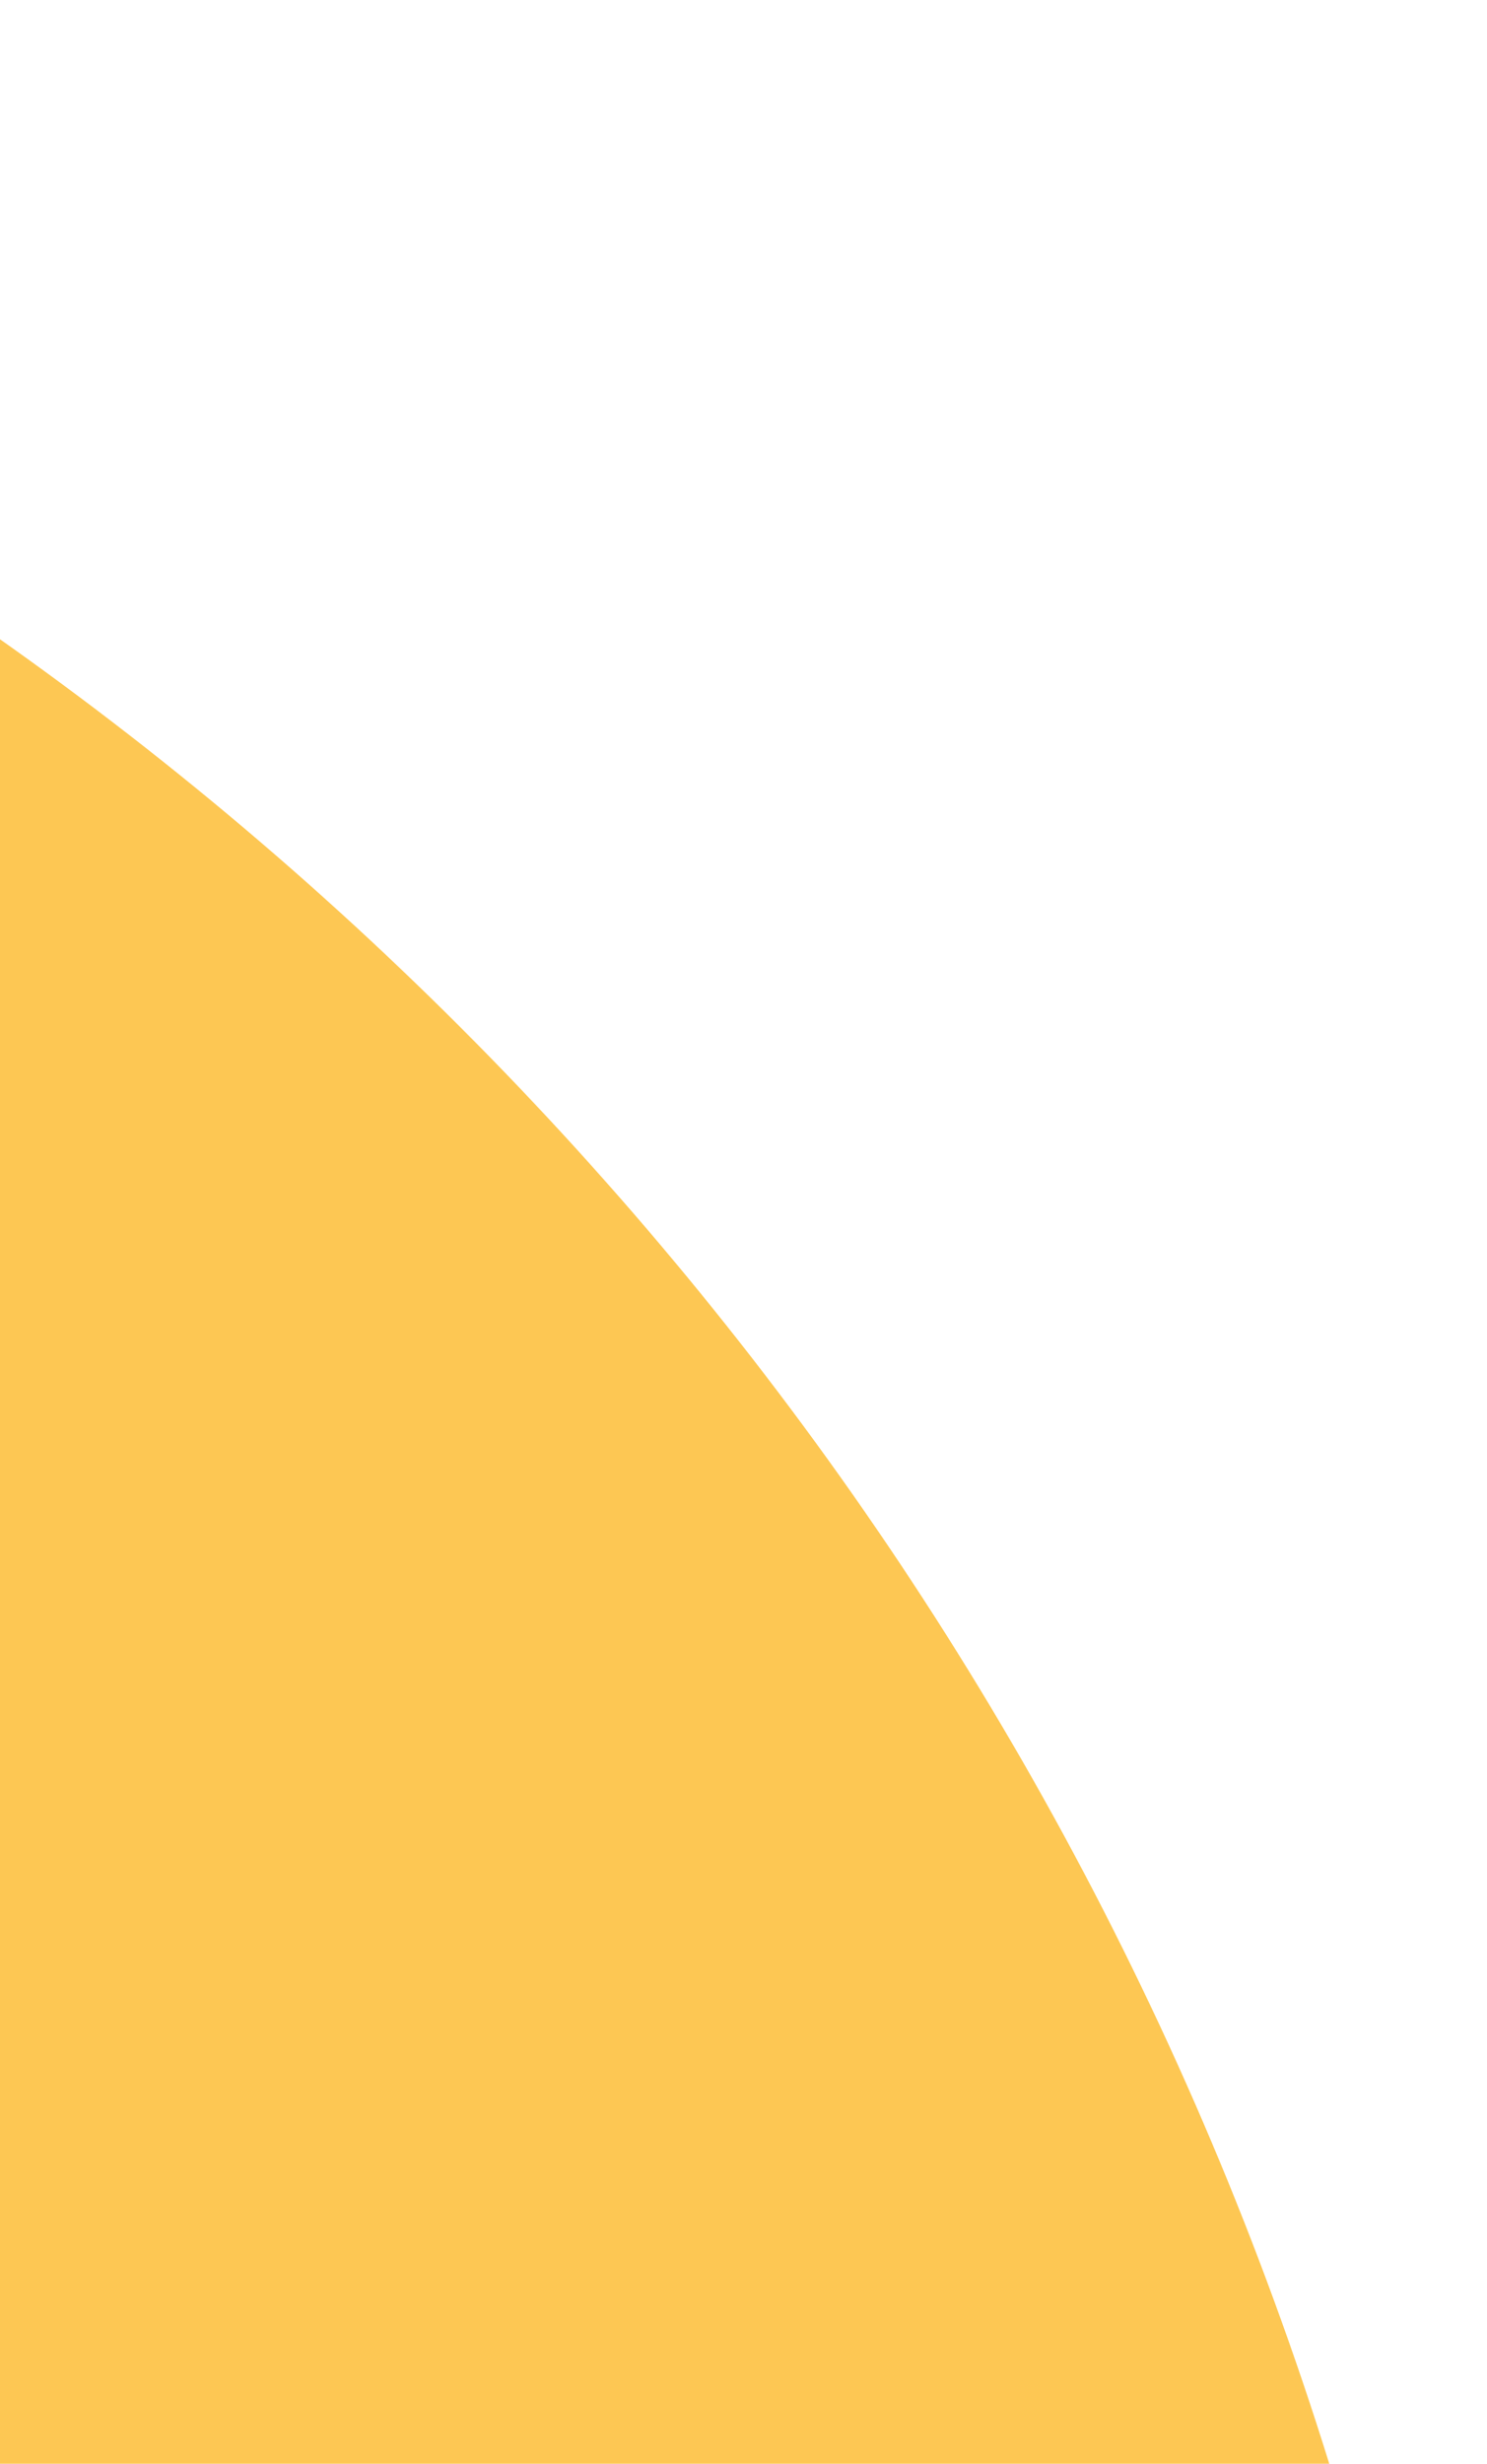 <svg width="154" height="255" viewBox="0 0 154 255" xmlns="http://www.w3.org/2000/svg">
    <path d="M-208.5 520c-86.426 0-156.5-70.06-156.5-156.509C-365 277.061-294.926 207-208.5 207S-52 277.06-52 363.491C-52 449.94-122.074 520-208.5 520M-209 0c-200.484 0-363 162.52-363 362.991C-572 563.481-409.484 726-209 726s363-162.52 363-363.009C154 162.52-8.516 0-209 0" fill="#FDC753" fill-rule="evenodd"/>
</svg>

